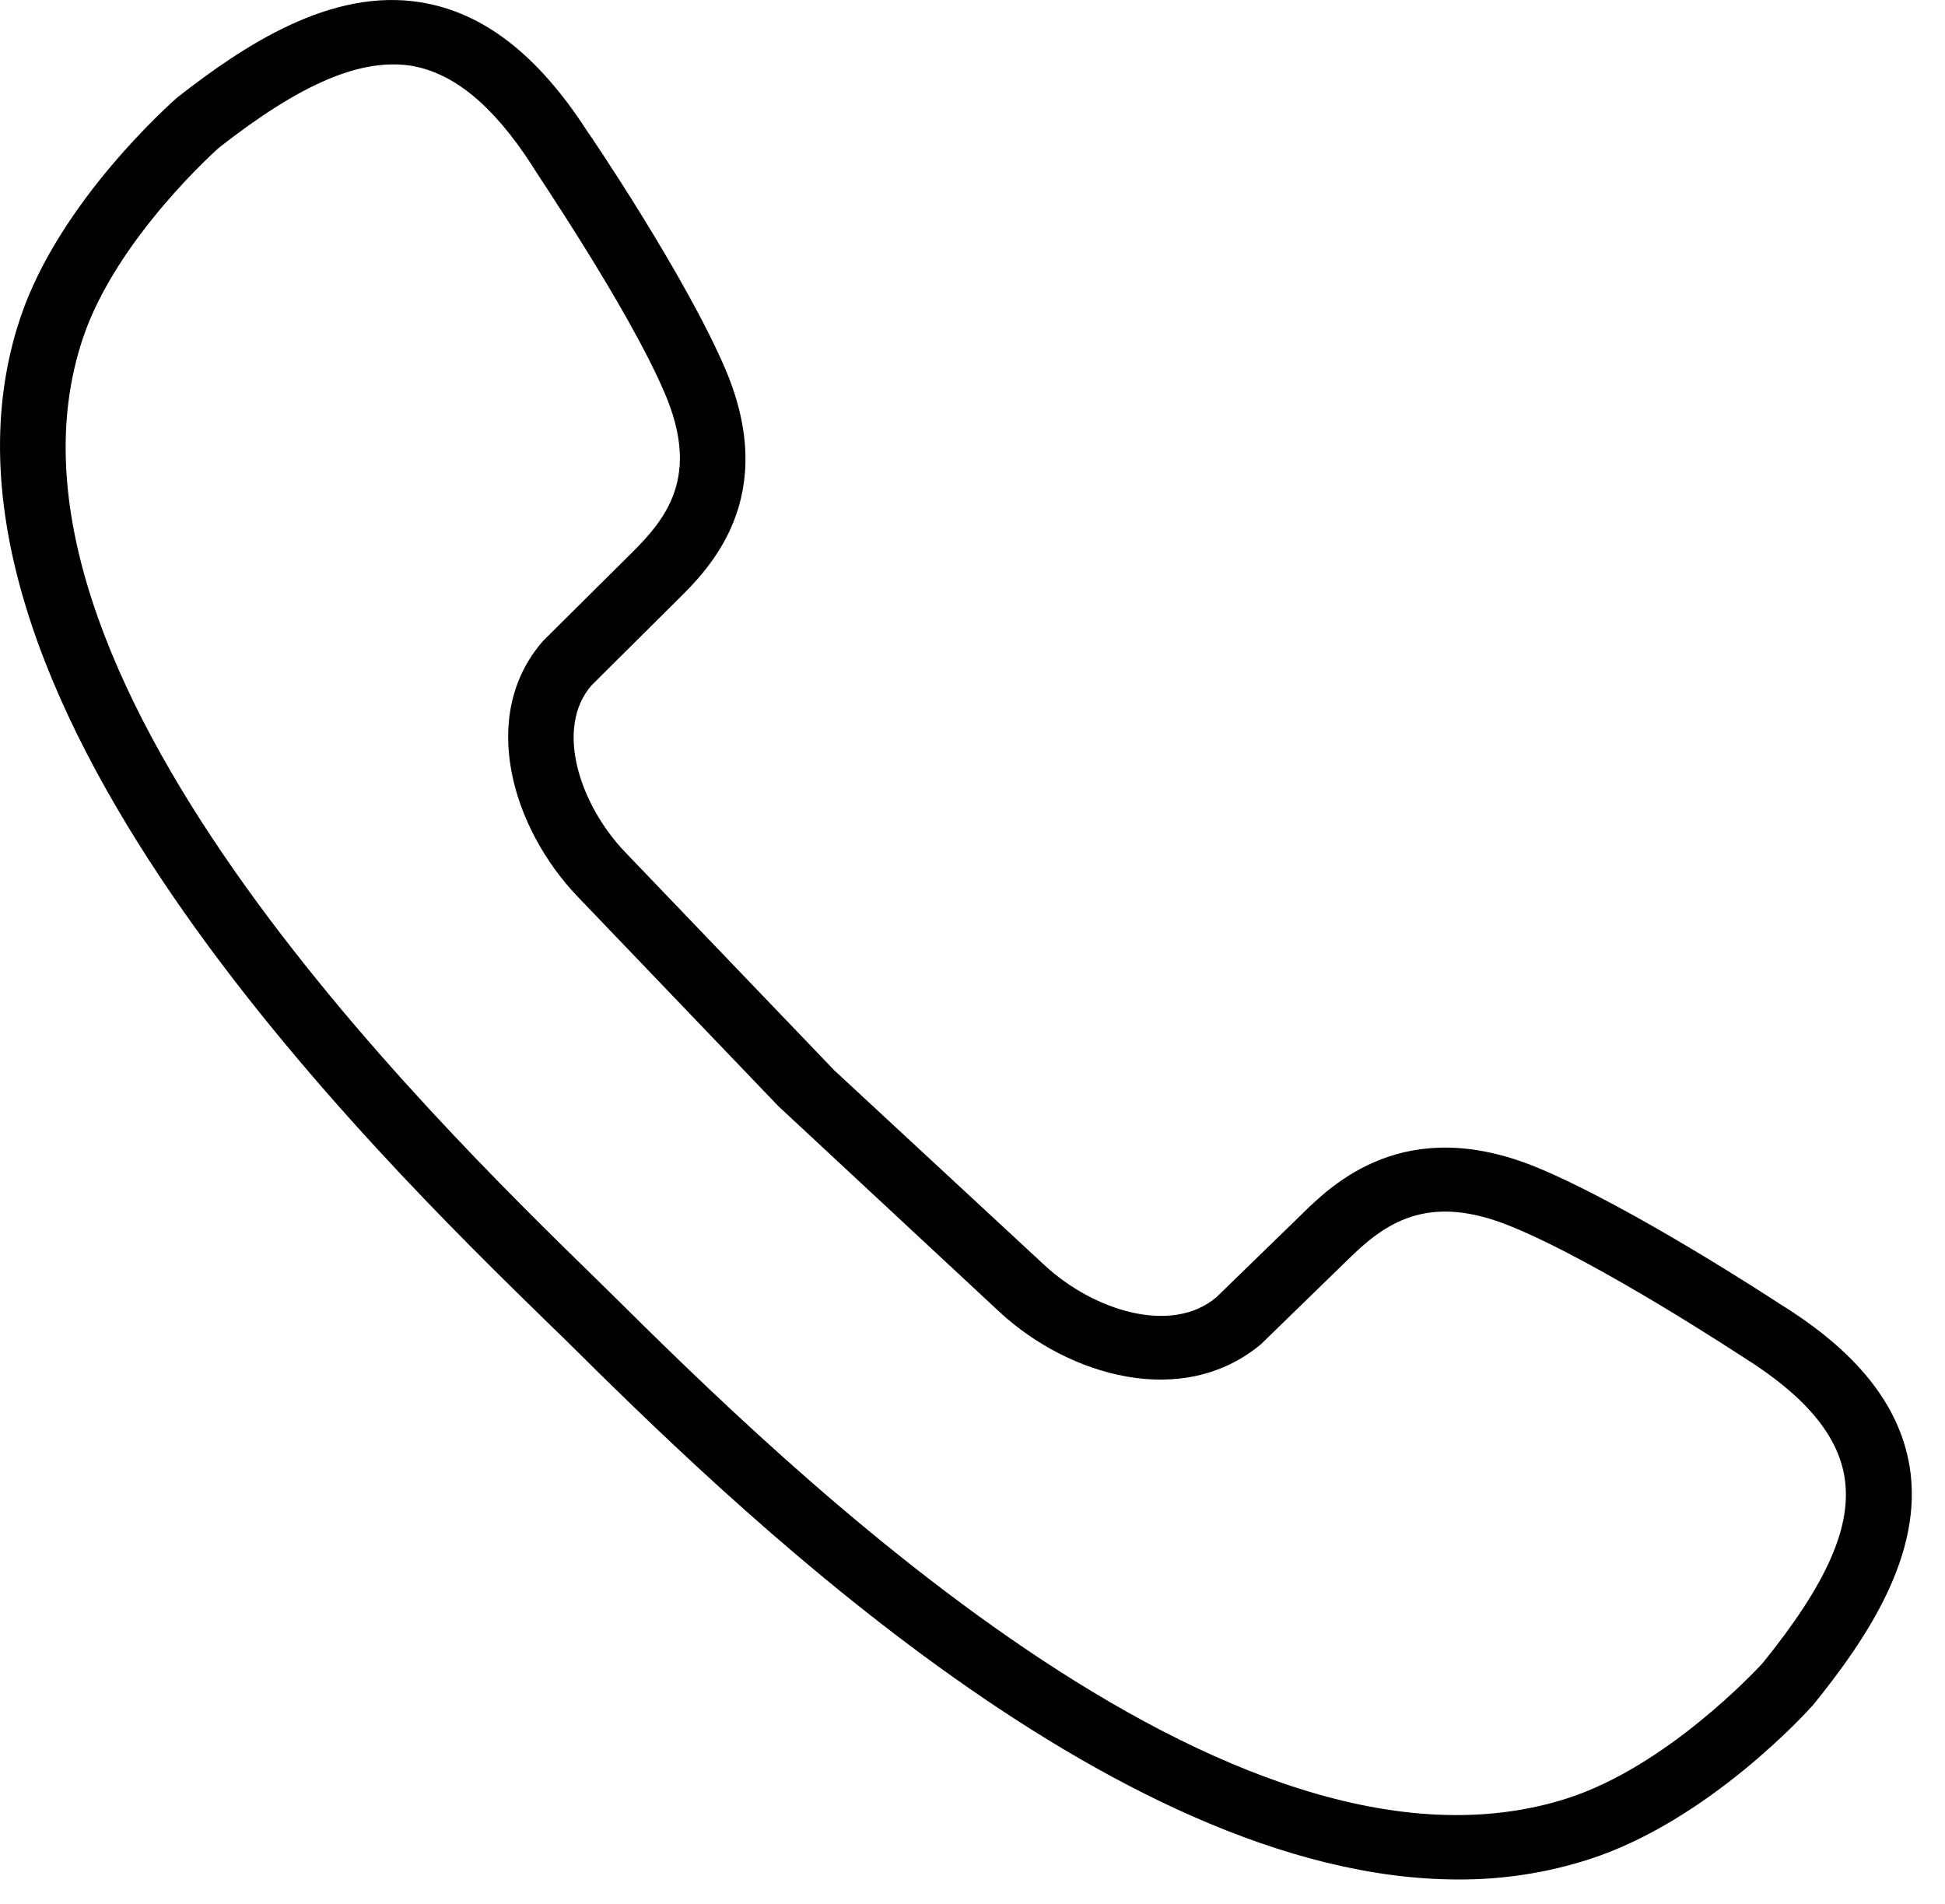 <svg width="47" height="46" viewBox="0 0 47 46" fill="none" xmlns="http://www.w3.org/2000/svg">
<path id="Vector" d="M43.795 41.214L43.822 41.184C45.09 39.616 46.5 37.548 46.142 35.415C45.89 33.933 44.86 32.648 43.009 31.505C42.863 31.409 39.411 29.146 37.131 28.203C33.945 26.9 32.195 28.612 31.448 29.346L29.393 31.344C28.31 32.257 26.436 31.67 25.252 30.58L20.156 25.857L15.109 20.592C13.996 19.428 13.404 17.586 14.292 16.561L16.36 14.506C17.111 13.767 18.861 12.047 17.527 8.915C16.568 6.673 14.265 3.267 14.177 3.15C12.988 1.317 11.68 0.304 10.173 0.057C7.999 -0.3 5.9 1.091 4.273 2.363C4.176 2.455 1.449 4.835 0.495 7.668C-2.51 16.595 8.98 27.808 13.311 32.031L13.62 32.33C17.425 36.101 26.825 45.411 35.239 45.411C36.312 45.416 37.379 45.252 38.399 44.924C41.298 43.99 43.694 41.327 43.795 41.214ZM37.895 43.443C29.746 46.089 18.848 35.297 14.743 31.231L14.429 30.923C10.292 26.887 -0.685 16.152 2.006 8.163C2.824 5.735 5.299 3.562 5.299 3.562C7.27 2.02 8.706 1.408 9.921 1.586C10.955 1.755 11.91 2.537 12.851 3.988C12.851 4.023 15.167 7.399 16.064 9.501C16.917 11.499 16.126 12.512 15.242 13.381L13.121 15.488C11.552 17.286 12.378 20.006 13.947 21.652L18.808 26.726L24.16 31.705C25.831 33.247 28.58 34.055 30.471 32.478L32.57 30.436C33.454 29.567 34.484 28.798 36.517 29.633C38.651 30.501 42.089 32.769 42.138 32.8C43.601 33.716 44.396 34.654 44.569 35.671C44.768 36.857 44.158 38.252 42.589 40.189C42.412 40.38 40.273 42.67 37.895 43.443Z" fill="black"/>
</svg>

